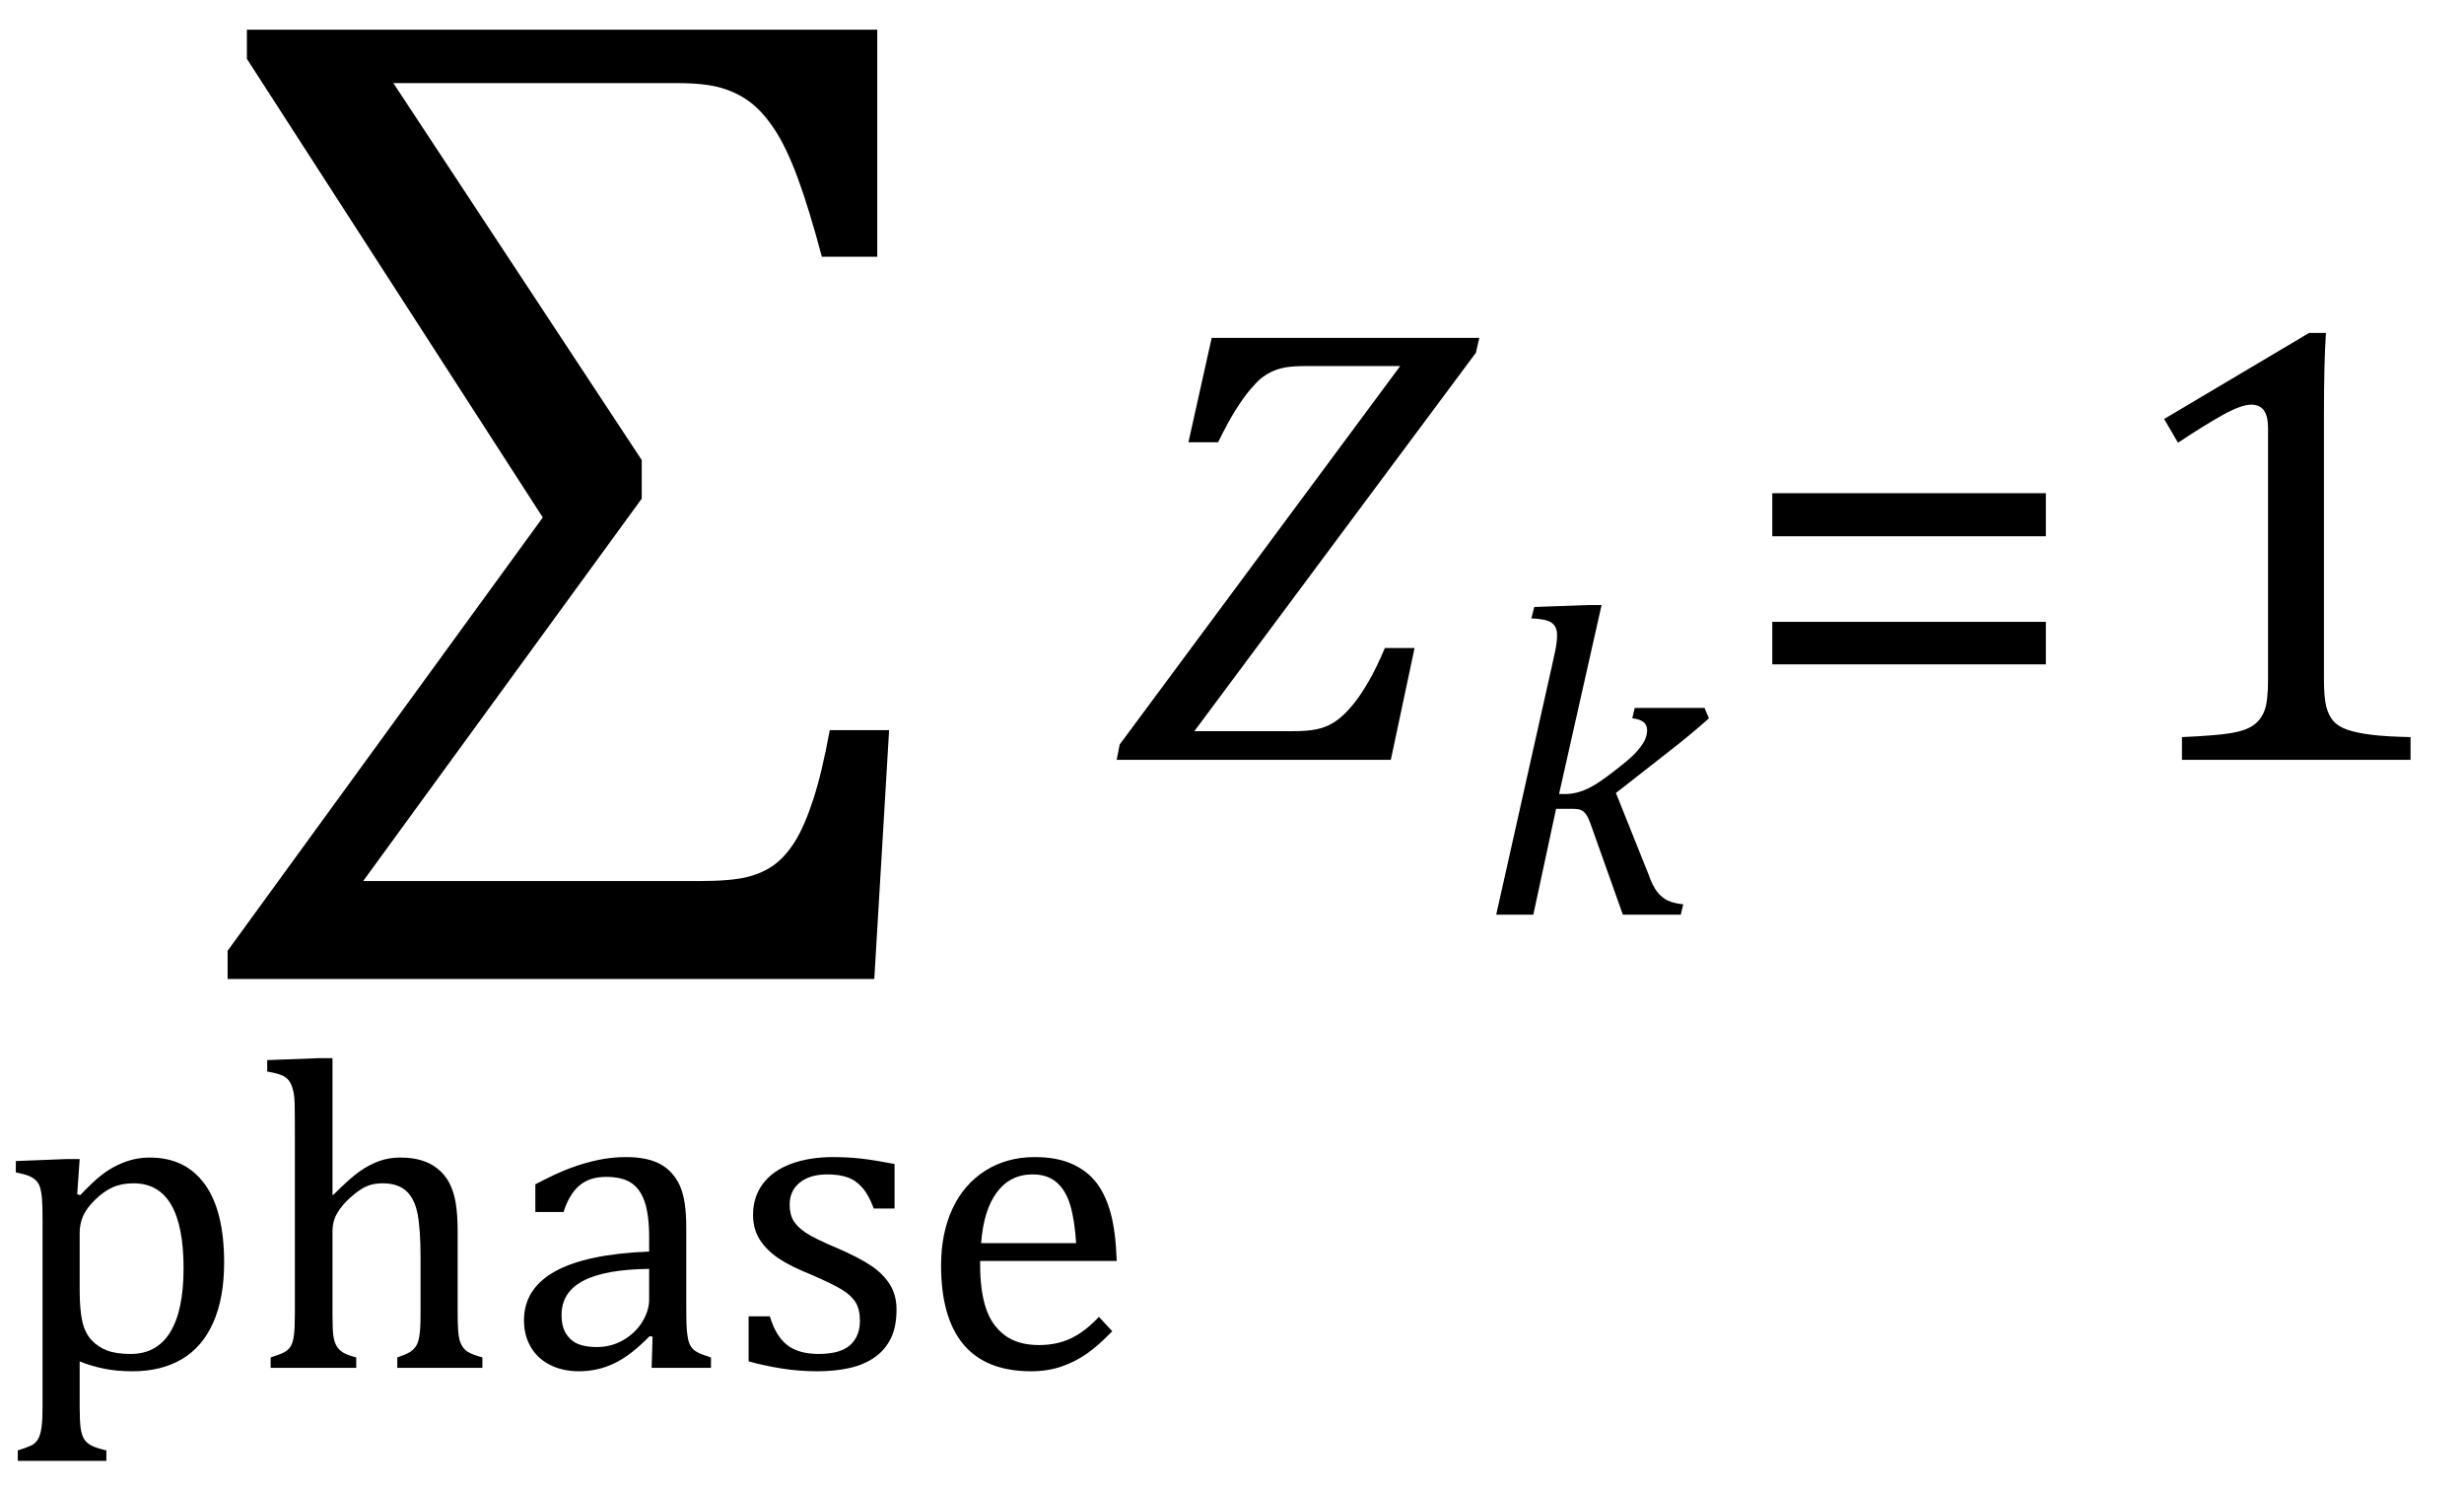 <?xml version="1.0" encoding="UTF-8" standalone="no"?><svg xmlns="http://www.w3.org/2000/svg" xmlns:xlink="http://www.w3.org/1999/xlink" stroke-dasharray="none" shape-rendering="auto" font-family="'Dialog'" width="77.813" text-rendering="auto" fill-opacity="1" contentScriptType="text/ecmascript" color-interpolation="auto" color-rendering="auto" preserveAspectRatio="xMidYMid meet" font-size="12" fill="black" stroke="black" image-rendering="auto" stroke-miterlimit="10" zoomAndPan="magnify" version="1.0" stroke-linecap="square" stroke-linejoin="miter" contentStyleType="text/css" font-style="normal" height="47" stroke-width="1" stroke-dashoffset="0" font-weight="normal" stroke-opacity="1" y="-23"><!--Converted from MathML using JEuclid--><defs id="genericDefs"/><g><g text-rendering="optimizeLegibility" transform="translate(6.766,24)" color-rendering="optimizeQuality" color-interpolation="linearRGB" image-rendering="optimizeQuality"><path d="M5.656 -21.375 L13.5 -9.469 L13.5 -8.25 L4.703 3.828 L15.312 3.828 Q16.312 3.828 16.82 3.703 Q17.328 3.578 17.688 3.312 Q18.047 3.047 18.344 2.57 Q18.641 2.094 18.914 1.258 Q19.188 0.422 19.438 -0.938 L21.312 -0.938 L20.844 6.922 L0.422 6.922 L0.422 6.031 L10.375 -7.656 L1.031 -22.141 L1.031 -23.062 L20.938 -23.062 L20.938 -15.891 L19.188 -15.891 Q18.781 -17.422 18.422 -18.391 Q18.062 -19.359 17.688 -19.922 Q17.312 -20.484 16.914 -20.781 Q16.516 -21.078 16 -21.227 Q15.484 -21.375 14.625 -21.375 L5.656 -21.375 Z" stroke="none"/></g><g text-rendering="optimizeLegibility" transform="translate(0,43.203)" color-rendering="optimizeQuality" color-interpolation="linearRGB" image-rendering="optimizeQuality"><path d="M2.516 -0.203 L2.516 1.234 Q2.516 1.688 2.547 1.906 Q2.578 2.125 2.656 2.25 Q2.734 2.375 2.883 2.453 Q3.031 2.531 3.359 2.609 L3.359 2.938 L0.562 2.938 L0.562 2.609 Q0.812 2.531 0.969 2.461 Q1.125 2.391 1.203 2.25 Q1.281 2.109 1.312 1.875 Q1.344 1.641 1.344 1.234 L1.344 -4.625 Q1.344 -5.125 1.328 -5.328 Q1.312 -5.531 1.273 -5.672 Q1.234 -5.812 1.156 -5.898 Q1.078 -5.984 0.945 -6.047 Q0.812 -6.109 0.5 -6.172 L0.5 -6.531 L2.109 -6.594 L2.516 -6.594 L2.438 -5.484 L2.531 -5.453 Q2.953 -5.891 3.203 -6.086 Q3.453 -6.281 3.719 -6.406 Q3.984 -6.531 4.227 -6.586 Q4.469 -6.641 4.734 -6.641 Q5.859 -6.641 6.469 -5.797 Q7.078 -4.953 7.078 -3.328 Q7.078 -2.203 6.734 -1.43 Q6.391 -0.656 5.742 -0.273 Q5.094 0.109 4.188 0.109 Q3.672 0.109 3.266 0.023 Q2.859 -0.062 2.516 -0.203 ZM2.516 -2.469 Q2.516 -1.812 2.602 -1.453 Q2.688 -1.094 2.891 -0.875 Q3.094 -0.656 3.383 -0.547 Q3.672 -0.438 4.125 -0.438 Q4.953 -0.438 5.375 -1.125 Q5.797 -1.812 5.797 -3.141 Q5.797 -5.828 4.219 -5.828 Q3.844 -5.828 3.562 -5.703 Q3.281 -5.578 3.008 -5.312 Q2.734 -5.047 2.625 -4.797 Q2.516 -4.547 2.516 -4.266 L2.516 -2.469 ZM10.5 -5.469 L10.516 -5.453 Q11.062 -6 11.367 -6.211 Q11.672 -6.422 11.977 -6.531 Q12.281 -6.641 12.641 -6.641 Q13.016 -6.641 13.305 -6.555 Q13.594 -6.469 13.82 -6.289 Q14.047 -6.109 14.188 -5.844 Q14.328 -5.578 14.391 -5.211 Q14.453 -4.844 14.453 -4.281 L14.453 -1.703 Q14.453 -1.109 14.508 -0.898 Q14.562 -0.688 14.695 -0.562 Q14.828 -0.438 15.234 -0.328 L15.234 0 L12.547 0 L12.547 -0.328 Q12.812 -0.422 12.922 -0.484 Q13.031 -0.547 13.117 -0.656 Q13.203 -0.766 13.242 -0.992 Q13.281 -1.219 13.281 -1.688 L13.281 -3.469 Q13.281 -4.375 13.188 -4.859 Q13.094 -5.344 12.828 -5.586 Q12.562 -5.828 12.078 -5.828 Q11.797 -5.828 11.578 -5.734 Q11.359 -5.641 11.078 -5.391 Q10.797 -5.141 10.648 -4.883 Q10.5 -4.625 10.5 -4.328 L10.5 -1.703 Q10.5 -1.25 10.523 -1.047 Q10.547 -0.844 10.617 -0.711 Q10.688 -0.578 10.82 -0.492 Q10.953 -0.406 11.25 -0.328 L11.25 0 L8.547 0 L8.547 -0.328 Q8.844 -0.422 8.977 -0.492 Q9.109 -0.562 9.18 -0.68 Q9.25 -0.797 9.281 -1.016 Q9.312 -1.234 9.312 -1.703 L9.312 -7.438 Q9.312 -8.094 9.305 -8.352 Q9.297 -8.609 9.25 -8.789 Q9.203 -8.969 9.125 -9.07 Q9.047 -9.172 8.914 -9.234 Q8.781 -9.297 8.438 -9.359 L8.438 -9.719 L10.078 -9.781 L10.5 -9.781 L10.5 -5.469 ZM20.609 -0.984 L20.516 -1 Q19.922 -0.391 19.398 -0.141 Q18.875 0.109 18.281 0.109 Q17.766 0.109 17.367 -0.094 Q16.969 -0.297 16.758 -0.664 Q16.547 -1.031 16.547 -1.5 Q16.547 -2.5 17.531 -3.047 Q18.516 -3.594 20.5 -3.672 L20.5 -4.125 Q20.5 -4.828 20.359 -5.242 Q20.219 -5.656 19.93 -5.844 Q19.641 -6.031 19.141 -6.031 Q18.609 -6.031 18.289 -5.75 Q17.969 -5.469 17.797 -4.922 L16.906 -4.922 L16.906 -5.797 Q17.562 -6.141 18 -6.305 Q18.438 -6.469 18.875 -6.562 Q19.312 -6.656 19.766 -6.656 Q20.438 -6.656 20.844 -6.438 Q21.25 -6.219 21.461 -5.773 Q21.672 -5.328 21.672 -4.438 L21.672 -2.062 Q21.672 -1.547 21.68 -1.344 Q21.688 -1.141 21.719 -0.961 Q21.75 -0.781 21.82 -0.672 Q21.891 -0.562 22.023 -0.492 Q22.156 -0.422 22.453 -0.328 L22.453 0 L20.578 0 L20.609 -0.984 ZM20.5 -3.125 Q19.109 -3.109 18.422 -2.75 Q17.734 -2.391 17.734 -1.672 Q17.734 -1.281 17.891 -1.055 Q18.047 -0.828 18.281 -0.742 Q18.516 -0.656 18.844 -0.656 Q19.312 -0.656 19.695 -0.883 Q20.078 -1.109 20.289 -1.461 Q20.5 -1.812 20.5 -2.156 L20.5 -3.125 ZM28.25 -5.031 L27.594 -5.031 Q27.438 -5.453 27.234 -5.688 Q27.031 -5.922 26.766 -6.016 Q26.5 -6.109 26.125 -6.109 Q25.578 -6.109 25.258 -5.852 Q24.938 -5.594 24.938 -5.156 Q24.938 -4.844 25.062 -4.641 Q25.188 -4.438 25.461 -4.258 Q25.734 -4.078 26.438 -3.781 Q27.125 -3.484 27.508 -3.227 Q27.891 -2.969 28.102 -2.633 Q28.312 -2.297 28.312 -1.844 Q28.312 -1.297 28.133 -0.93 Q27.953 -0.562 27.617 -0.328 Q27.281 -0.094 26.82 0.008 Q26.359 0.109 25.812 0.109 Q25.234 0.109 24.695 0.023 Q24.156 -0.062 23.641 -0.203 L23.641 -1.625 L24.312 -1.625 Q24.5 -1 24.859 -0.719 Q25.219 -0.438 25.859 -0.438 Q26.109 -0.438 26.344 -0.484 Q26.578 -0.531 26.758 -0.648 Q26.938 -0.766 27.047 -0.977 Q27.156 -1.188 27.156 -1.484 Q27.156 -1.844 27.023 -2.062 Q26.891 -2.281 26.602 -2.461 Q26.312 -2.641 25.594 -2.953 Q24.969 -3.203 24.594 -3.453 Q24.219 -3.703 24 -4.039 Q23.781 -4.375 23.781 -4.828 Q23.781 -5.391 24.086 -5.805 Q24.391 -6.219 24.969 -6.438 Q25.547 -6.656 26.312 -6.656 Q26.766 -6.656 27.188 -6.609 Q27.609 -6.562 28.25 -6.438 L28.25 -5.031 ZM35.125 -1.156 Q34.688 -0.703 34.32 -0.445 Q33.953 -0.188 33.516 -0.039 Q33.078 0.109 32.562 0.109 Q31.141 0.109 30.43 -0.734 Q29.719 -1.578 29.719 -3.234 Q29.719 -4.25 30.078 -5.023 Q30.438 -5.797 31.117 -6.227 Q31.797 -6.656 32.672 -6.656 Q33.375 -6.656 33.859 -6.438 Q34.344 -6.219 34.633 -5.836 Q34.922 -5.453 35.078 -4.875 Q35.234 -4.297 35.266 -3.375 L30.953 -3.375 L30.953 -3.25 Q30.953 -2.438 31.133 -1.891 Q31.312 -1.344 31.727 -1.031 Q32.141 -0.719 32.812 -0.719 Q33.375 -0.719 33.82 -0.93 Q34.266 -1.141 34.703 -1.609 L35.125 -1.156 ZM33.984 -3.938 Q33.938 -4.672 33.797 -5.141 Q33.656 -5.609 33.367 -5.859 Q33.078 -6.109 32.609 -6.109 Q31.906 -6.109 31.484 -5.547 Q31.062 -4.984 30.984 -3.938 L33.984 -3.938 Z" stroke="none"/></g><g text-rendering="optimizeLegibility" transform="translate(35.406,24)" color-rendering="optimizeQuality" color-interpolation="linearRGB" image-rendering="optimizeQuality"><path d="M2.312 -0.906 L5.438 -0.906 Q5.875 -0.906 6.148 -0.961 Q6.422 -1.016 6.633 -1.133 Q6.844 -1.25 7.031 -1.43 Q7.219 -1.609 7.406 -1.852 Q7.594 -2.094 7.828 -2.5 Q8.062 -2.906 8.328 -3.531 L9.266 -3.531 L8.516 0 L-0.141 0 L-0.047 -0.484 L8.812 -12.438 L5.828 -12.438 Q5.406 -12.438 5.164 -12.391 Q4.922 -12.344 4.734 -12.25 Q4.547 -12.156 4.406 -12.039 Q4.266 -11.922 4.062 -11.68 Q3.859 -11.438 3.617 -11.055 Q3.375 -10.672 3.062 -10.031 L2.125 -10.031 L2.859 -13.328 L11.312 -13.328 L11.203 -12.859 L2.312 -0.906 Z" stroke="none"/></g><g text-rendering="optimizeLegibility" transform="translate(46.719,28.891)" color-rendering="optimizeQuality" color-interpolation="linearRGB" image-rendering="optimizeQuality"><path d="M2.516 -3.812 L2.734 -3.812 Q2.953 -3.812 3.195 -3.891 Q3.438 -3.969 3.719 -4.148 Q4 -4.328 4.469 -4.703 Q4.828 -4.984 5 -5.188 Q5.172 -5.391 5.234 -5.539 Q5.297 -5.688 5.297 -5.828 Q5.297 -6.156 4.828 -6.203 L4.906 -6.531 L7.109 -6.531 L7.25 -6.203 Q6.672 -5.688 6.047 -5.203 L4.312 -3.844 L5.344 -1.266 Q5.469 -0.906 5.617 -0.719 Q5.766 -0.531 5.953 -0.445 Q6.141 -0.359 6.438 -0.328 L6.359 0 L4.531 0 L3.531 -2.812 Q3.438 -3.078 3.367 -3.172 Q3.297 -3.266 3.211 -3.305 Q3.125 -3.344 2.922 -3.344 L2.422 -3.344 L1.703 0 L0.531 0 L2.281 -7.812 Q2.359 -8.156 2.391 -8.312 Q2.422 -8.469 2.438 -8.594 Q2.453 -8.719 2.453 -8.828 Q2.453 -9.109 2.273 -9.227 Q2.094 -9.344 1.641 -9.359 L1.734 -9.719 L3.453 -9.781 L3.859 -9.781 L2.516 -3.812 Z" stroke="none"/></g><g text-rendering="optimizeLegibility" transform="translate(54.75,24)" color-rendering="optimizeQuality" color-interpolation="linearRGB" image-rendering="optimizeQuality"><path d="M1.219 -7.062 L1.219 -8.422 L9.859 -8.422 L9.859 -7.062 L1.219 -7.062 ZM1.219 -3.016 L1.219 -4.359 L9.859 -4.359 L9.859 -3.016 L1.219 -3.016 Z" stroke="none"/></g><g text-rendering="optimizeLegibility" transform="translate(66.609,24)" color-rendering="optimizeQuality" color-interpolation="linearRGB" image-rendering="optimizeQuality"><path d="M6.781 -2.547 Q6.781 -1.984 6.852 -1.695 Q6.922 -1.406 7.078 -1.227 Q7.234 -1.047 7.539 -0.945 Q7.844 -0.844 8.305 -0.789 Q8.766 -0.734 9.516 -0.719 L9.516 0 L2.297 0 L2.297 -0.719 Q3.375 -0.766 3.844 -0.844 Q4.312 -0.922 4.555 -1.094 Q4.797 -1.266 4.906 -1.562 Q5.016 -1.859 5.016 -2.547 L5.016 -10.469 Q5.016 -10.859 4.883 -11.039 Q4.75 -11.219 4.484 -11.219 Q4.172 -11.219 3.594 -10.898 Q3.016 -10.578 2.172 -10.016 L1.734 -10.766 L6.312 -13.484 L6.844 -13.484 Q6.781 -12.547 6.781 -10.891 L6.781 -2.547 Z" stroke="none"/></g></g></svg>